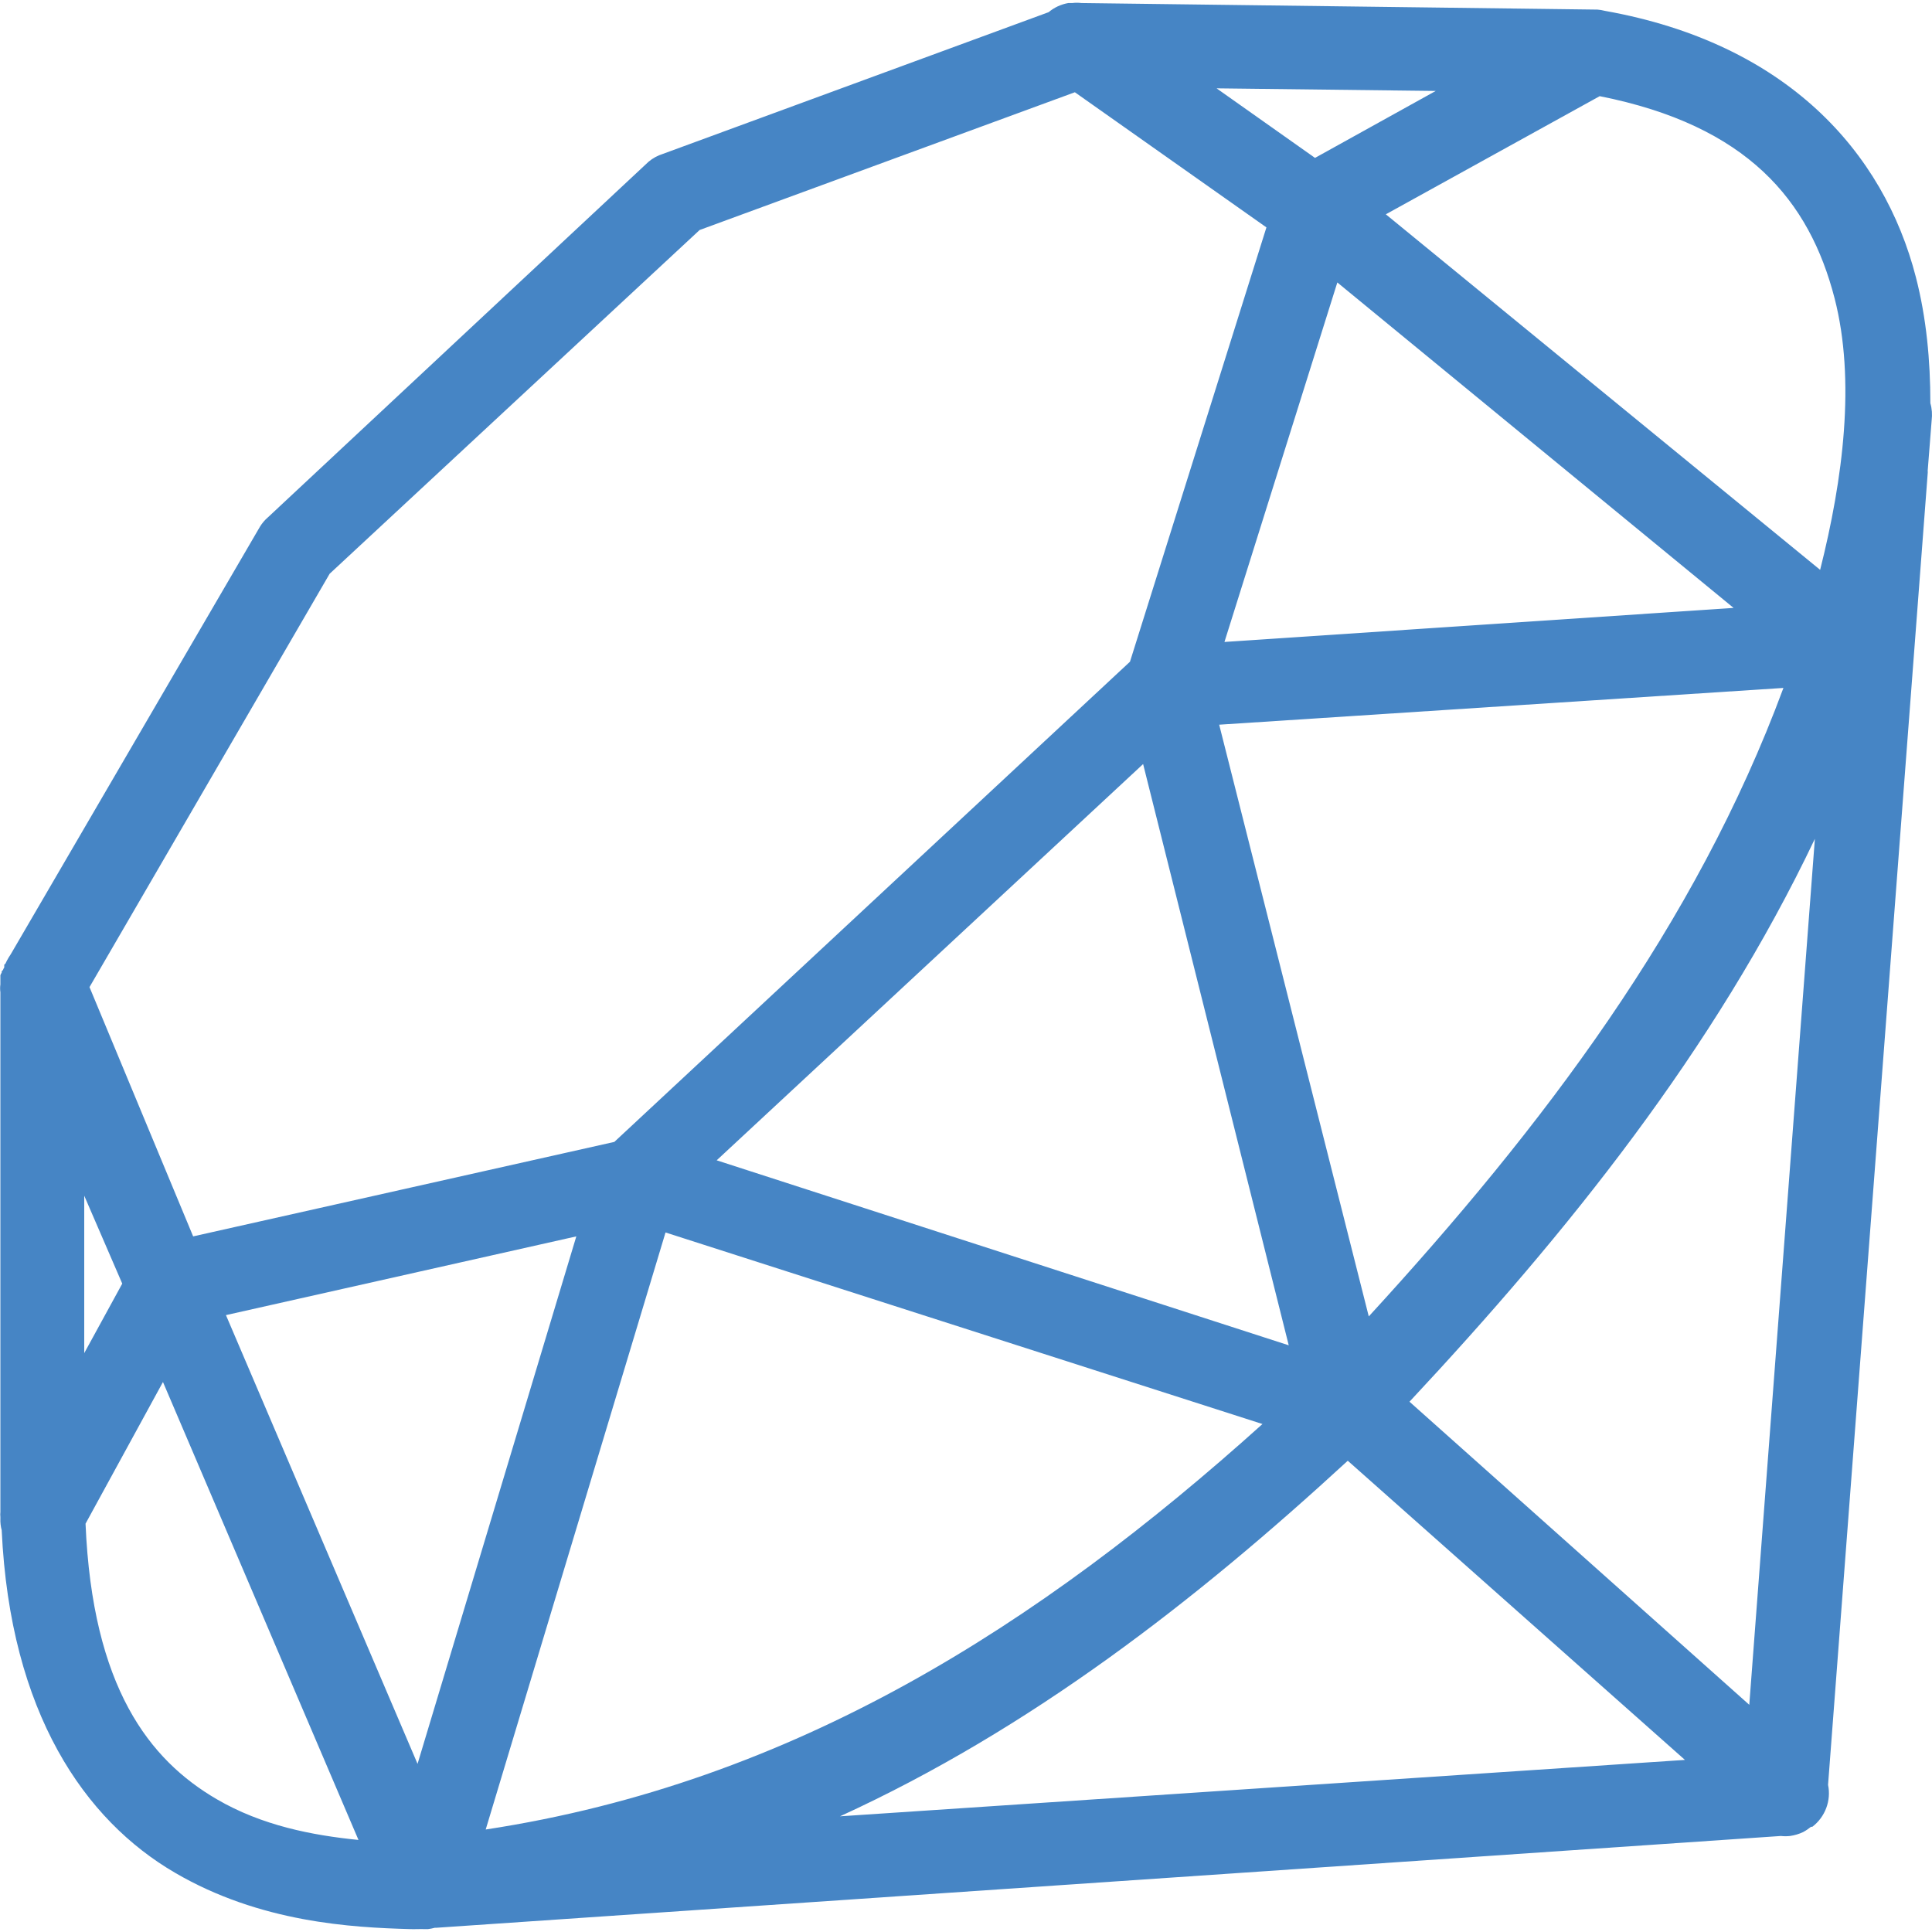 <?xml version="1.0" encoding="utf-8"?>
<!-- Generator: Adobe Illustrator 16.0.0, SVG Export Plug-In . SVG Version: 6.00 Build 0)  -->
<!DOCTYPE svg PUBLIC "-//W3C//DTD SVG 1.1//EN" "http://www.w3.org/Graphics/SVG/1.1/DTD/svg11.dtd">
<svg version="1.1" id="Layer_1" xmlns="http://www.w3.org/2000/svg" xmlns:xlink="http://www.w3.org/1999/xlink" x="0px" y="0px"
	 width="40px" height="40px" viewBox="0 0 40 40" enable-background="new 0 0 40 40" xml:space="preserve">
<path fill="#4685C5" d="M22.118,0.063c-0.149,0.026-0.292,0.091-0.407,0.189l-7.986,2.934c-0.109,0.034-0.211,0.089-0.299,0.164
	l-7.879,7.361c-0.064,0.055-0.119,0.119-0.162,0.189l-5.162,8.856c-0.03,0.045-0.058,0.089-0.082,0.136l-0.026,0.055
	c-0.011,0.011-0.017,0.018-0.027,0.027c0,0.017,0,0.037,0,0.055c-0.011,0.017-0.021,0.037-0.027,0.054
	c-0.01,0.011-0.017,0.018-0.026,0.027c0,0.01,0,0.017,0,0.027c-0.011,0.017-0.021,0.037-0.027,0.054c0,0.011,0,0.018,0,0.027
	c0,0.018,0,0.038,0,0.055c0,0.01,0,0.017,0,0.027c0,0.017,0,0.037,0,0.054c0,0.011,0,0.018,0,0.027
	c-0.008,0.055-0.008,0.108,0,0.163v10.758c-0.004,0.037-0.004,0.071,0,0.108v0.027c-0.004,0.082,0.006,0.167,0.027,0.244
	c0.176,3.787,1.721,6.004,3.586,7.091c1.771,1.036,3.674,1.134,4.862,1.168c0.091,0.004,0.218-0.003,0.299,0h0.081
	c0.048-0.007,0.092-0.014,0.137-0.027h0.026l27.845-1.901c0.064,0.007,0.126,0.007,0.19,0c0.095-0.014,0.187-0.041,0.271-0.081
	c0.058-0.031,0.112-0.068,0.163-0.109c0.01,0,0.017,0,0.027,0c0.265-0.203,0.394-0.54,0.326-0.869l2.064-27.166
	c0.003-0.017-0.004-0.037,0-0.055l0.081-1.031C40.007,8.583,40,8.463,39.966,8.348c0-0.883-0.081-1.76-0.299-2.607
	c-0.669-2.602-2.683-4.846-6.438-5.516c-0.054-0.014-0.108-0.023-0.162-0.027c-0.018,0-0.038,0-0.055,0L22.39,0.063
	c-0.064-0.008-0.126-0.008-0.19,0C22.173,0.063,22.146,0.063,22.118,0.063z M25.188,1.829l4.537,0.054l-2.499,1.386L25.188,1.829z
	 M22.254,1.91l3.966,2.798L23.395,13.7l-10.676,9.942l-8.72,1.956l-2.146-5.161l4.972-8.558l7.66-7.117L22.254,1.91z M33.12,1.991
	c3.063,0.608,4.34,2.16,4.863,4.184c0.438,1.701,0.176,3.739-0.299,5.623l-8.992-7.361L33.12,1.991z M27.688,5.848l8.204,6.738
	l-10.541,0.705L27.688,5.848z M36.924,14.243c-1.817,4.91-4.981,9.083-8.585,13.012l-3.097-12.251L36.924,14.243z M23.667,15.819
	l3.015,12.034l-11.844-3.83L23.667,15.819z M37.575,17.367l-1.358,17.929l-7.035-6.275C32.462,25.51,35.494,21.737,37.575,17.367z
	 M1.744,24.756l0.787,1.82l-0.787,1.439V24.756z M13.779,25.517l12.359,3.966c-4.608,4.146-9.688,7.42-16.082,8.395L13.779,25.517z
	 M11.932,25.598L8.645,36.519l-3.967-9.291L11.932,25.598z M3.374,28.613l4.048,9.481c-0.957-0.096-1.996-0.296-2.934-0.843
	c-1.396-0.814-2.574-2.315-2.717-5.705L3.374,28.613z M27.904,30.243l6.981,6.194l-17.494,1.168
	C21.337,35.799,24.75,33.146,27.904,30.243z"/>
<rect x="0" display="none" fill="#010101" width="40" height="40"/>
</svg>
